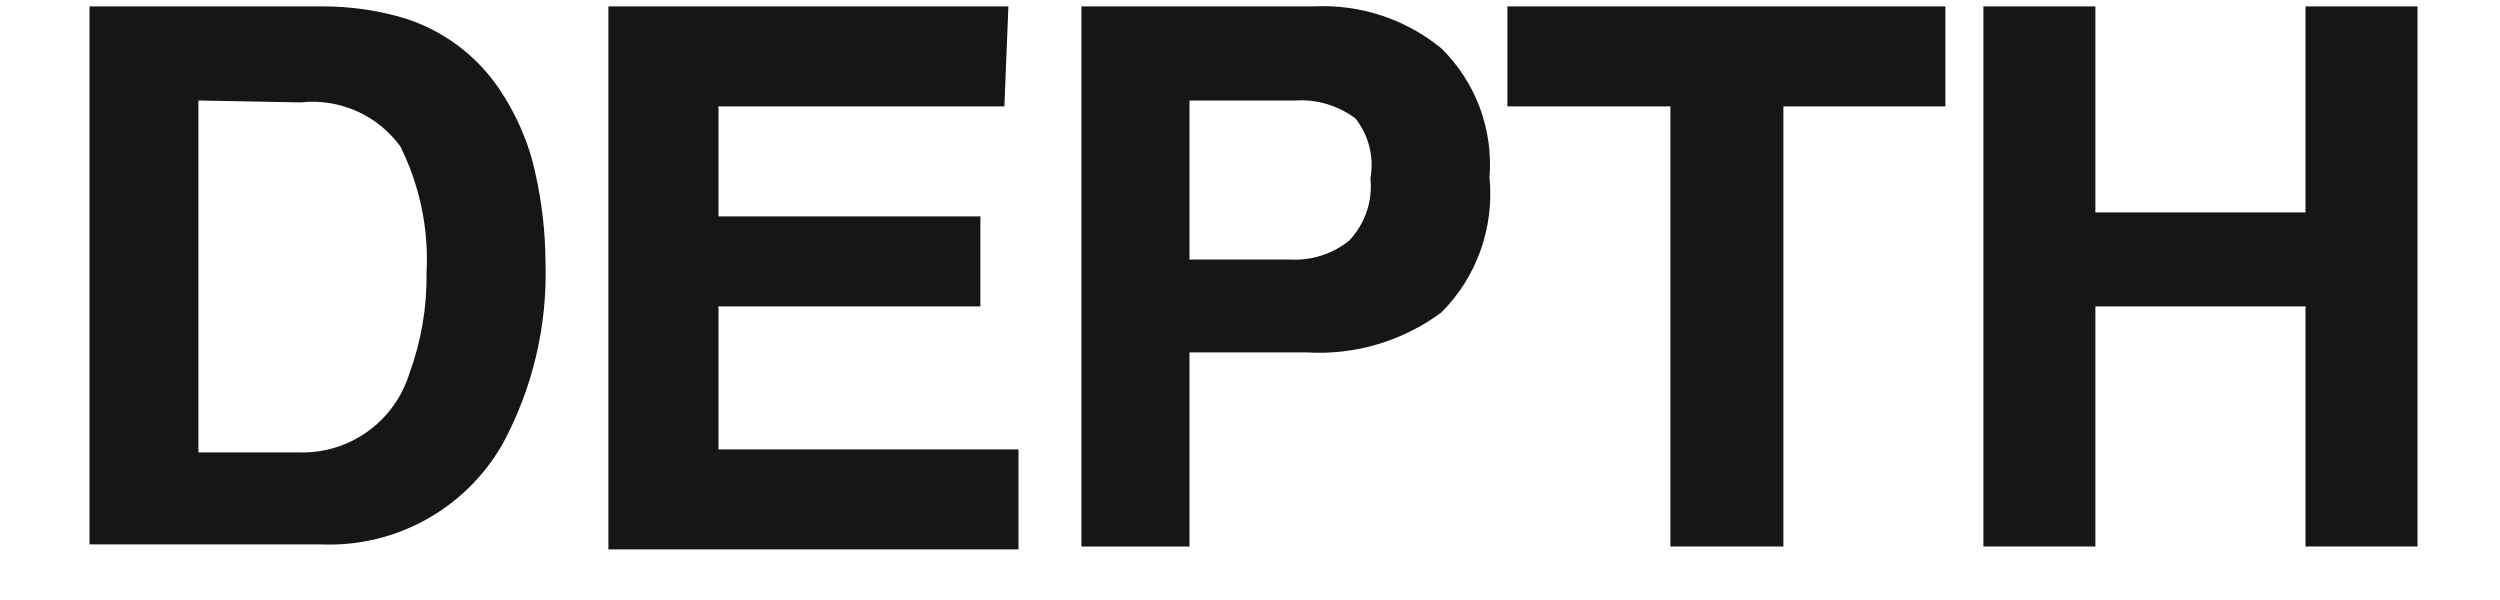 <?xml version="1.0" encoding="UTF-8"?>
<svg width="25px" height="6px" viewBox="0 0 25 6" version="1.1" xmlns="http://www.w3.org/2000/svg" xmlns:xlink="http://www.w3.org/1999/xlink">
    <!-- Generator: Sketch 61.2 (89653) - https://sketch.com -->
    <title>Group 78</title>
    <desc>Created with Sketch.</desc>
    <g id="Page-1" stroke="none" stroke-width="1" fill="none" fill-rule="evenodd">
        <g id="ICONS-RICK" transform="translate(-293, -649)" fill="#161617">
            <g id="Group-78" transform="translate(293.895, 649.062)">
                <path d="M3.159,0.123 C3.532,0.243 3.855,0.481 4.08,0.802 C4.262,1.064 4.393,1.361 4.459,1.672 C4.524,1.964 4.559,2.263 4.56,2.562 C4.58,3.197 4.431,3.825 4.129,4.382 C3.758,5.027 3.062,5.412 2.319,5.382 L-2.84217094e-14,5.382 L-2.84217094e-14,0.002 L2.33,0.002 C2.61,0.001 2.89,0.042 3.159,0.123 M1.089,0.943 L1.089,4.462 L2.089,4.462 C2.595,4.48 3.05,4.157 3.199,3.672 C3.317,3.352 3.375,3.013 3.37,2.672 C3.395,2.233 3.304,1.796 3.109,1.403 C2.879,1.087 2.498,0.919 2.109,0.962 L1.089,0.943" id="Fill-1410"></path>
                <polyline id="Fill-1411" points="9.149 1.002 6.29 1.002 6.29 2.102 8.909 2.102 8.909 3.002 6.29 3.002 6.29 4.432 9.29 4.432 9.29 5.432 5.189 5.432 5.189 0.002 9.189 0.002 9.149 1.002"></polyline>
                <path d="M13.519,3.062 C13.13,3.35 12.653,3.492 12.169,3.462 L11,3.462 L11,5.403 L9.919,5.403 L9.919,0.002 L12.24,0.002 C12.704,-0.022 13.16,0.128 13.519,0.422 C13.863,0.76 14.038,1.232 14,1.712 C14.049,2.211 13.874,2.707 13.519,3.062 M12.66,1.123 C12.488,0.994 12.274,0.929 12.06,0.943 L11,0.943 L11,2.533 L12,2.533 C12.216,2.547 12.43,2.479 12.599,2.342 C12.755,2.175 12.833,1.95 12.809,1.722 C12.848,1.51 12.793,1.292 12.66,1.123" id="Fill-1412"></path>
                <polyline id="Fill-1413" points="18.559 0.002 18.559 1.002 16.939 1.002 16.939 5.403 15.809 5.403 15.809 1.002 14.179 1.002 14.179 0.002 18.559 0.002"></polyline>
                <polyline id="Fill-1414" points="18.939 5.403 18.939 0.002 20.059 0.002 20.059 2.062 22.16 2.062 22.16 0.002 23.28 0.002 23.28 5.403 22.16 5.403 22.16 3.002 20.059 3.002 20.059 5.403 18.939 5.403"></polyline>
            </g>
        </g>
    </g>
</svg>
